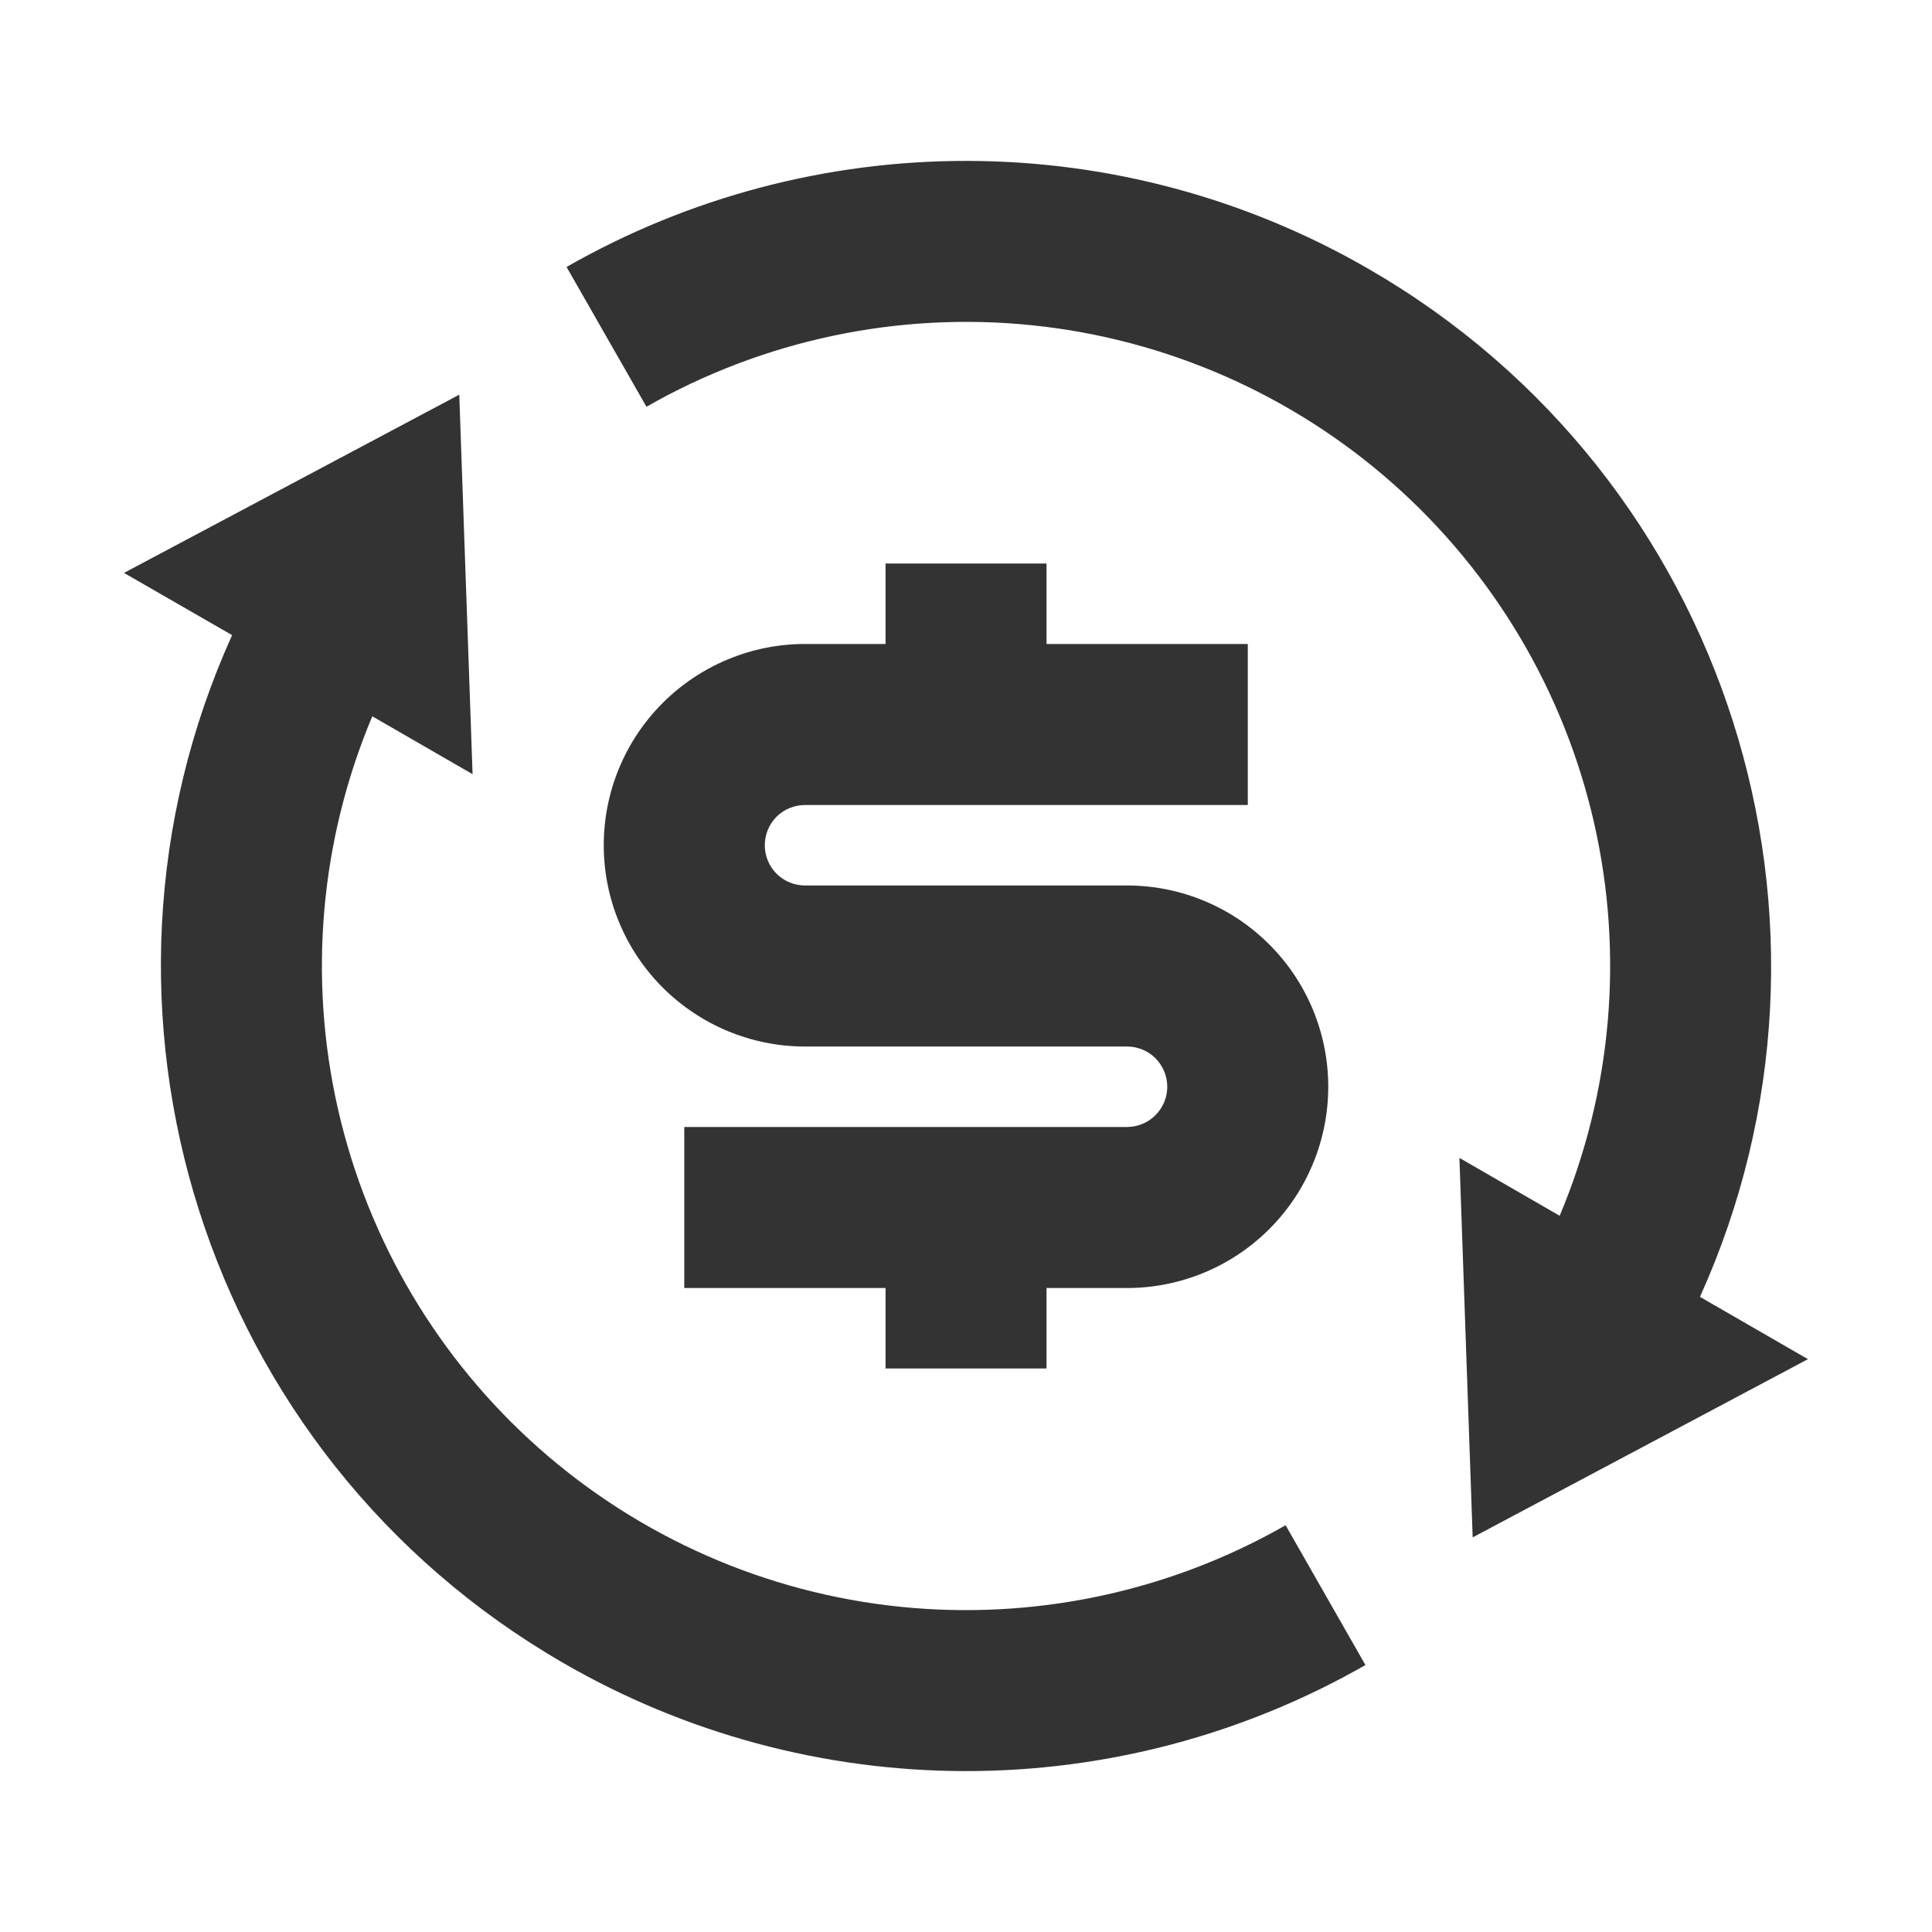 <?xml version="1.0" encoding="UTF-8"?> <svg xmlns="http://www.w3.org/2000/svg" width="28" height="28" viewBox="0 0 28 28" fill="none"> <g clip-path="url(#clip0_200_764)"> <path d="M22.604 17.62C23.361 15.821 23.536 13.831 23.103 11.928C22.67 10.025 21.651 8.306 20.191 7.012C18.73 5.718 16.9 4.914 14.959 4.714C13.018 4.514 11.063 4.927 9.369 5.895L8.211 3.869C9.982 2.857 11.987 2.327 14.026 2.332C16.066 2.336 18.068 2.876 19.834 3.897C25.072 6.921 27.078 13.396 24.637 18.795L26.202 19.698L21.343 22.281L21.151 16.781L22.604 17.62ZM5.396 10.38C4.639 12.178 4.465 14.169 4.898 16.072C5.331 17.975 6.349 19.694 7.81 20.988C9.271 22.282 11.1 23.086 13.041 23.286C14.982 23.486 16.938 23.073 18.632 22.105L19.789 24.131C18.019 25.143 16.014 25.673 13.974 25.668C11.935 25.663 9.933 25.124 8.167 24.103C2.929 21.079 0.922 14.604 3.364 9.205L1.797 8.303L6.656 5.72L6.849 11.22L5.395 10.381L5.396 10.38ZM9.917 16.333H16.334C16.488 16.333 16.637 16.272 16.746 16.162C16.855 16.053 16.917 15.905 16.917 15.75C16.917 15.595 16.855 15.447 16.746 15.337C16.637 15.228 16.488 15.167 16.334 15.167H11.667C10.893 15.167 10.152 14.859 9.604 14.312C9.057 13.765 8.75 13.023 8.75 12.25C8.75 11.476 9.057 10.735 9.604 10.188C10.152 9.641 10.893 9.333 11.667 9.333H12.834V8.167H15.167V9.333H18.084V11.667H11.667C11.512 11.667 11.364 11.728 11.254 11.837C11.145 11.947 11.084 12.095 11.084 12.25C11.084 12.405 11.145 12.553 11.254 12.662C11.364 12.772 11.512 12.833 11.667 12.833H16.334C17.107 12.833 17.849 13.14 18.396 13.688C18.943 14.235 19.25 14.976 19.25 15.75C19.25 16.523 18.943 17.265 18.396 17.812C17.849 18.359 17.107 18.667 16.334 18.667H15.167V19.833H12.834V18.667H9.917V16.333Z" fill="#333333"></path> </g> <defs> <clipPath id="clip0_200_764"> <rect width="28" height="28" fill="white"></rect> </clipPath> </defs> </svg> 